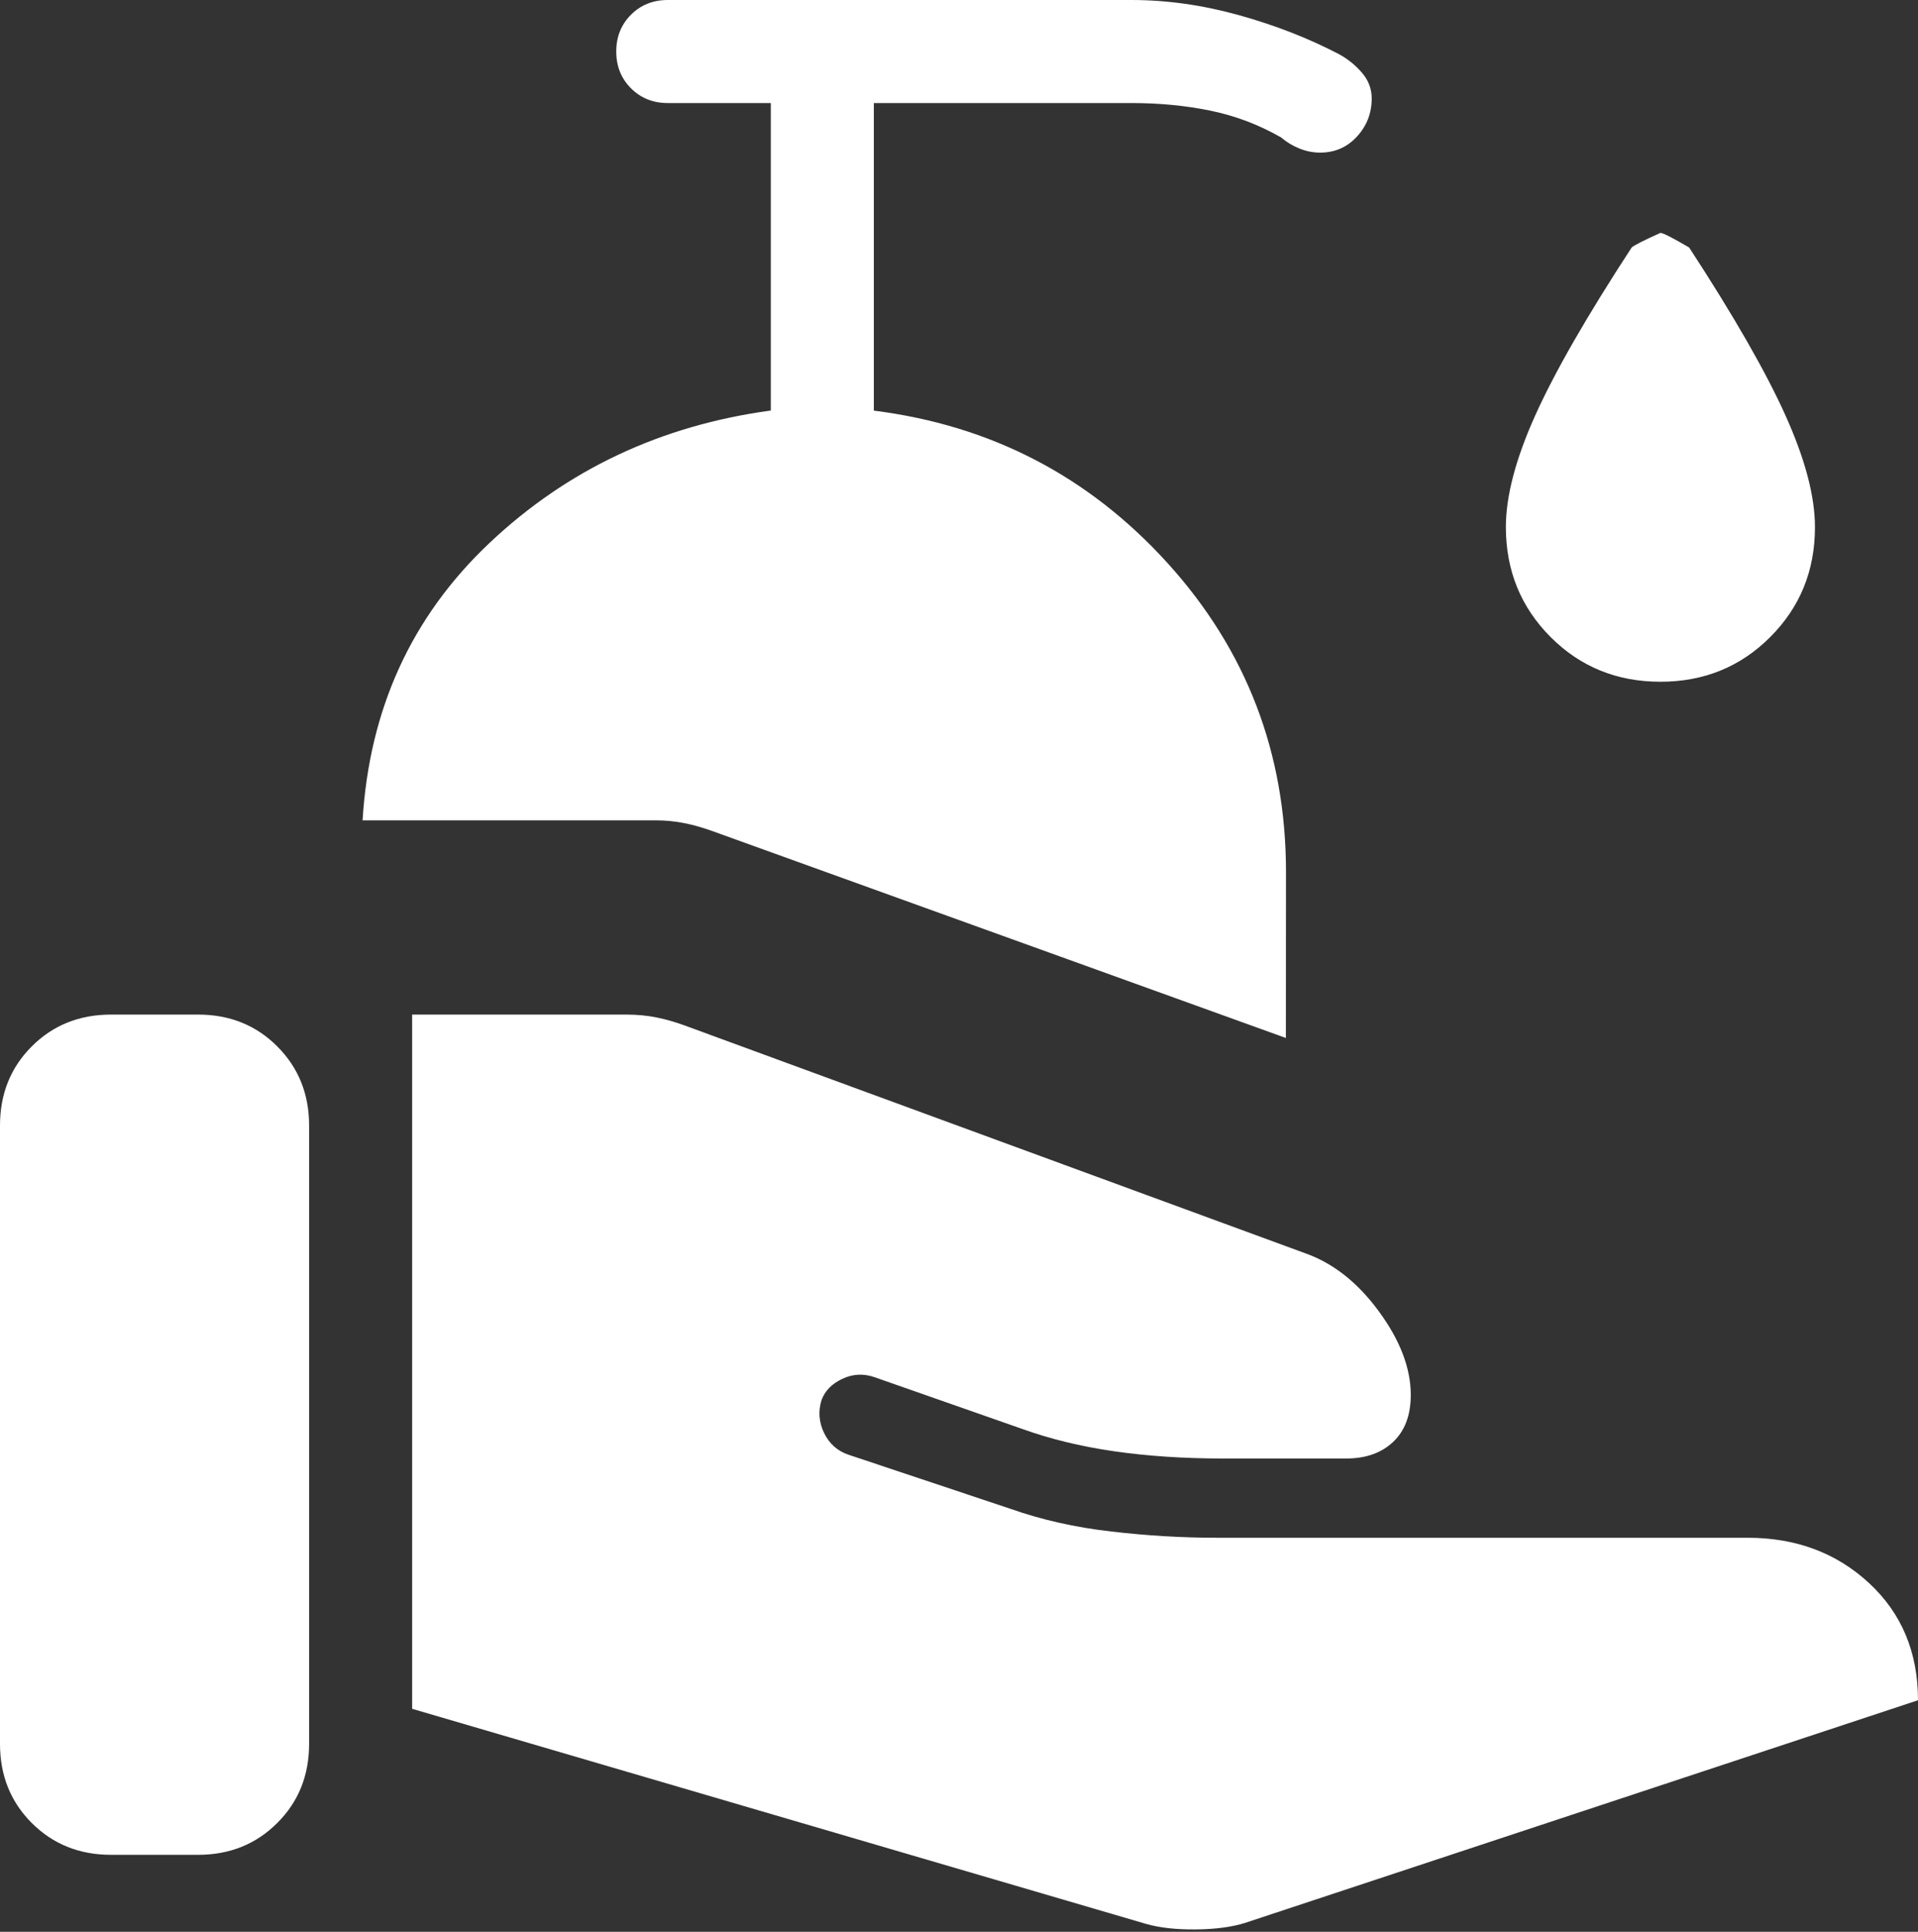 <svg xmlns="http://www.w3.org/2000/svg" width="141" height="142" viewBox="0 0 141 142" fill="none"><rect x="0" y="0" width="141" height="142" fill="#333333" stroke="none"/><path d="M84.267 141.424L30.298 125.609V74.579H46.053C46.841 74.579 47.581 74.65 48.273 74.791C48.964 74.932 49.654 75.129 50.34 75.382L95.947 92.121C98.007 92.849 99.815 94.275 101.37 96.401C102.93 98.527 103.711 100.572 103.711 102.537C103.711 104.021 103.281 105.17 102.423 105.983C101.564 106.796 100.421 107.205 98.992 107.21H89.887C87.024 107.21 84.365 107.033 81.911 106.68C79.462 106.326 77.207 105.778 75.147 105.036L64.293 101.234C63.48 100.951 62.689 100.991 61.922 101.355C61.154 101.713 60.644 102.236 60.392 102.923C60.139 103.741 60.202 104.544 60.581 105.332C60.96 106.119 61.556 106.652 62.369 106.93L74.276 110.906C76.563 111.714 79.028 112.27 81.669 112.573C84.31 112.881 86.888 113.035 89.402 113.035H128.472C132.027 113.035 135.003 114.146 137.402 116.368C139.801 118.589 141 121.46 141 124.98L91.546 141.341C90.576 141.649 89.369 141.81 87.925 141.826C86.486 141.841 85.267 141.707 84.267 141.424ZM0 128.184V82.737C0 80.414 0.778 78.475 2.333 76.919C3.893 75.359 5.835 74.579 8.158 74.579H14.566C16.889 74.579 18.828 75.359 20.383 76.919C21.943 78.48 22.724 80.419 22.724 82.737V128.184C22.724 130.507 21.943 132.446 20.383 134.001C18.823 135.561 16.884 136.342 14.566 136.342H8.158C5.835 136.342 3.893 135.561 2.333 134.001C0.778 132.446 0 130.507 0 128.184ZM94.53 76.298L52.408 61.104C51.716 60.851 51.027 60.654 50.34 60.513C49.649 60.372 48.944 60.301 48.227 60.301H26.655C27.15 52.12 30.255 45.329 35.971 39.925C41.688 34.522 48.586 31.273 56.665 30.177V7.575H49.091C48.01 7.575 47.109 7.213 46.386 6.491C45.664 5.769 45.303 4.868 45.303 3.787C45.303 2.707 45.664 1.805 46.386 1.083C47.109 0.361 48.01 0 49.091 0H83.176C85.777 0 88.41 0.371 91.076 1.113C93.743 1.856 96.192 2.81 98.424 3.977C99.055 4.315 99.615 4.764 100.105 5.325C100.595 5.885 100.84 6.524 100.84 7.241C100.84 8.317 100.479 9.249 99.757 10.036C99.034 10.824 98.133 11.218 97.052 11.218C96.527 11.218 96.017 11.117 95.522 10.915C95.028 10.718 94.581 10.448 94.182 10.104C92.541 9.165 90.809 8.509 88.986 8.135C87.163 7.761 85.226 7.575 83.176 7.575H64.24V30.184C72.849 31.27 80.05 35.01 85.842 41.402C91.639 47.8 94.538 55.365 94.538 64.096L94.53 76.298ZM122.064 50.113C118.867 50.113 116.176 49.017 113.989 46.826C111.803 44.634 110.707 41.943 110.702 38.751C110.702 36.484 111.416 33.757 112.845 30.571C114.275 27.384 116.643 23.259 119.95 18.194C120.107 18.043 120.811 17.684 122.064 17.119C122.25 17.119 122.955 17.477 124.177 18.194C127.459 23.224 129.82 27.339 131.259 30.541C132.703 33.747 133.425 36.484 133.425 38.751C133.425 41.943 132.33 44.634 130.138 46.826C127.952 49.017 125.26 50.113 122.064 50.113Z" fill="white"></path></svg>